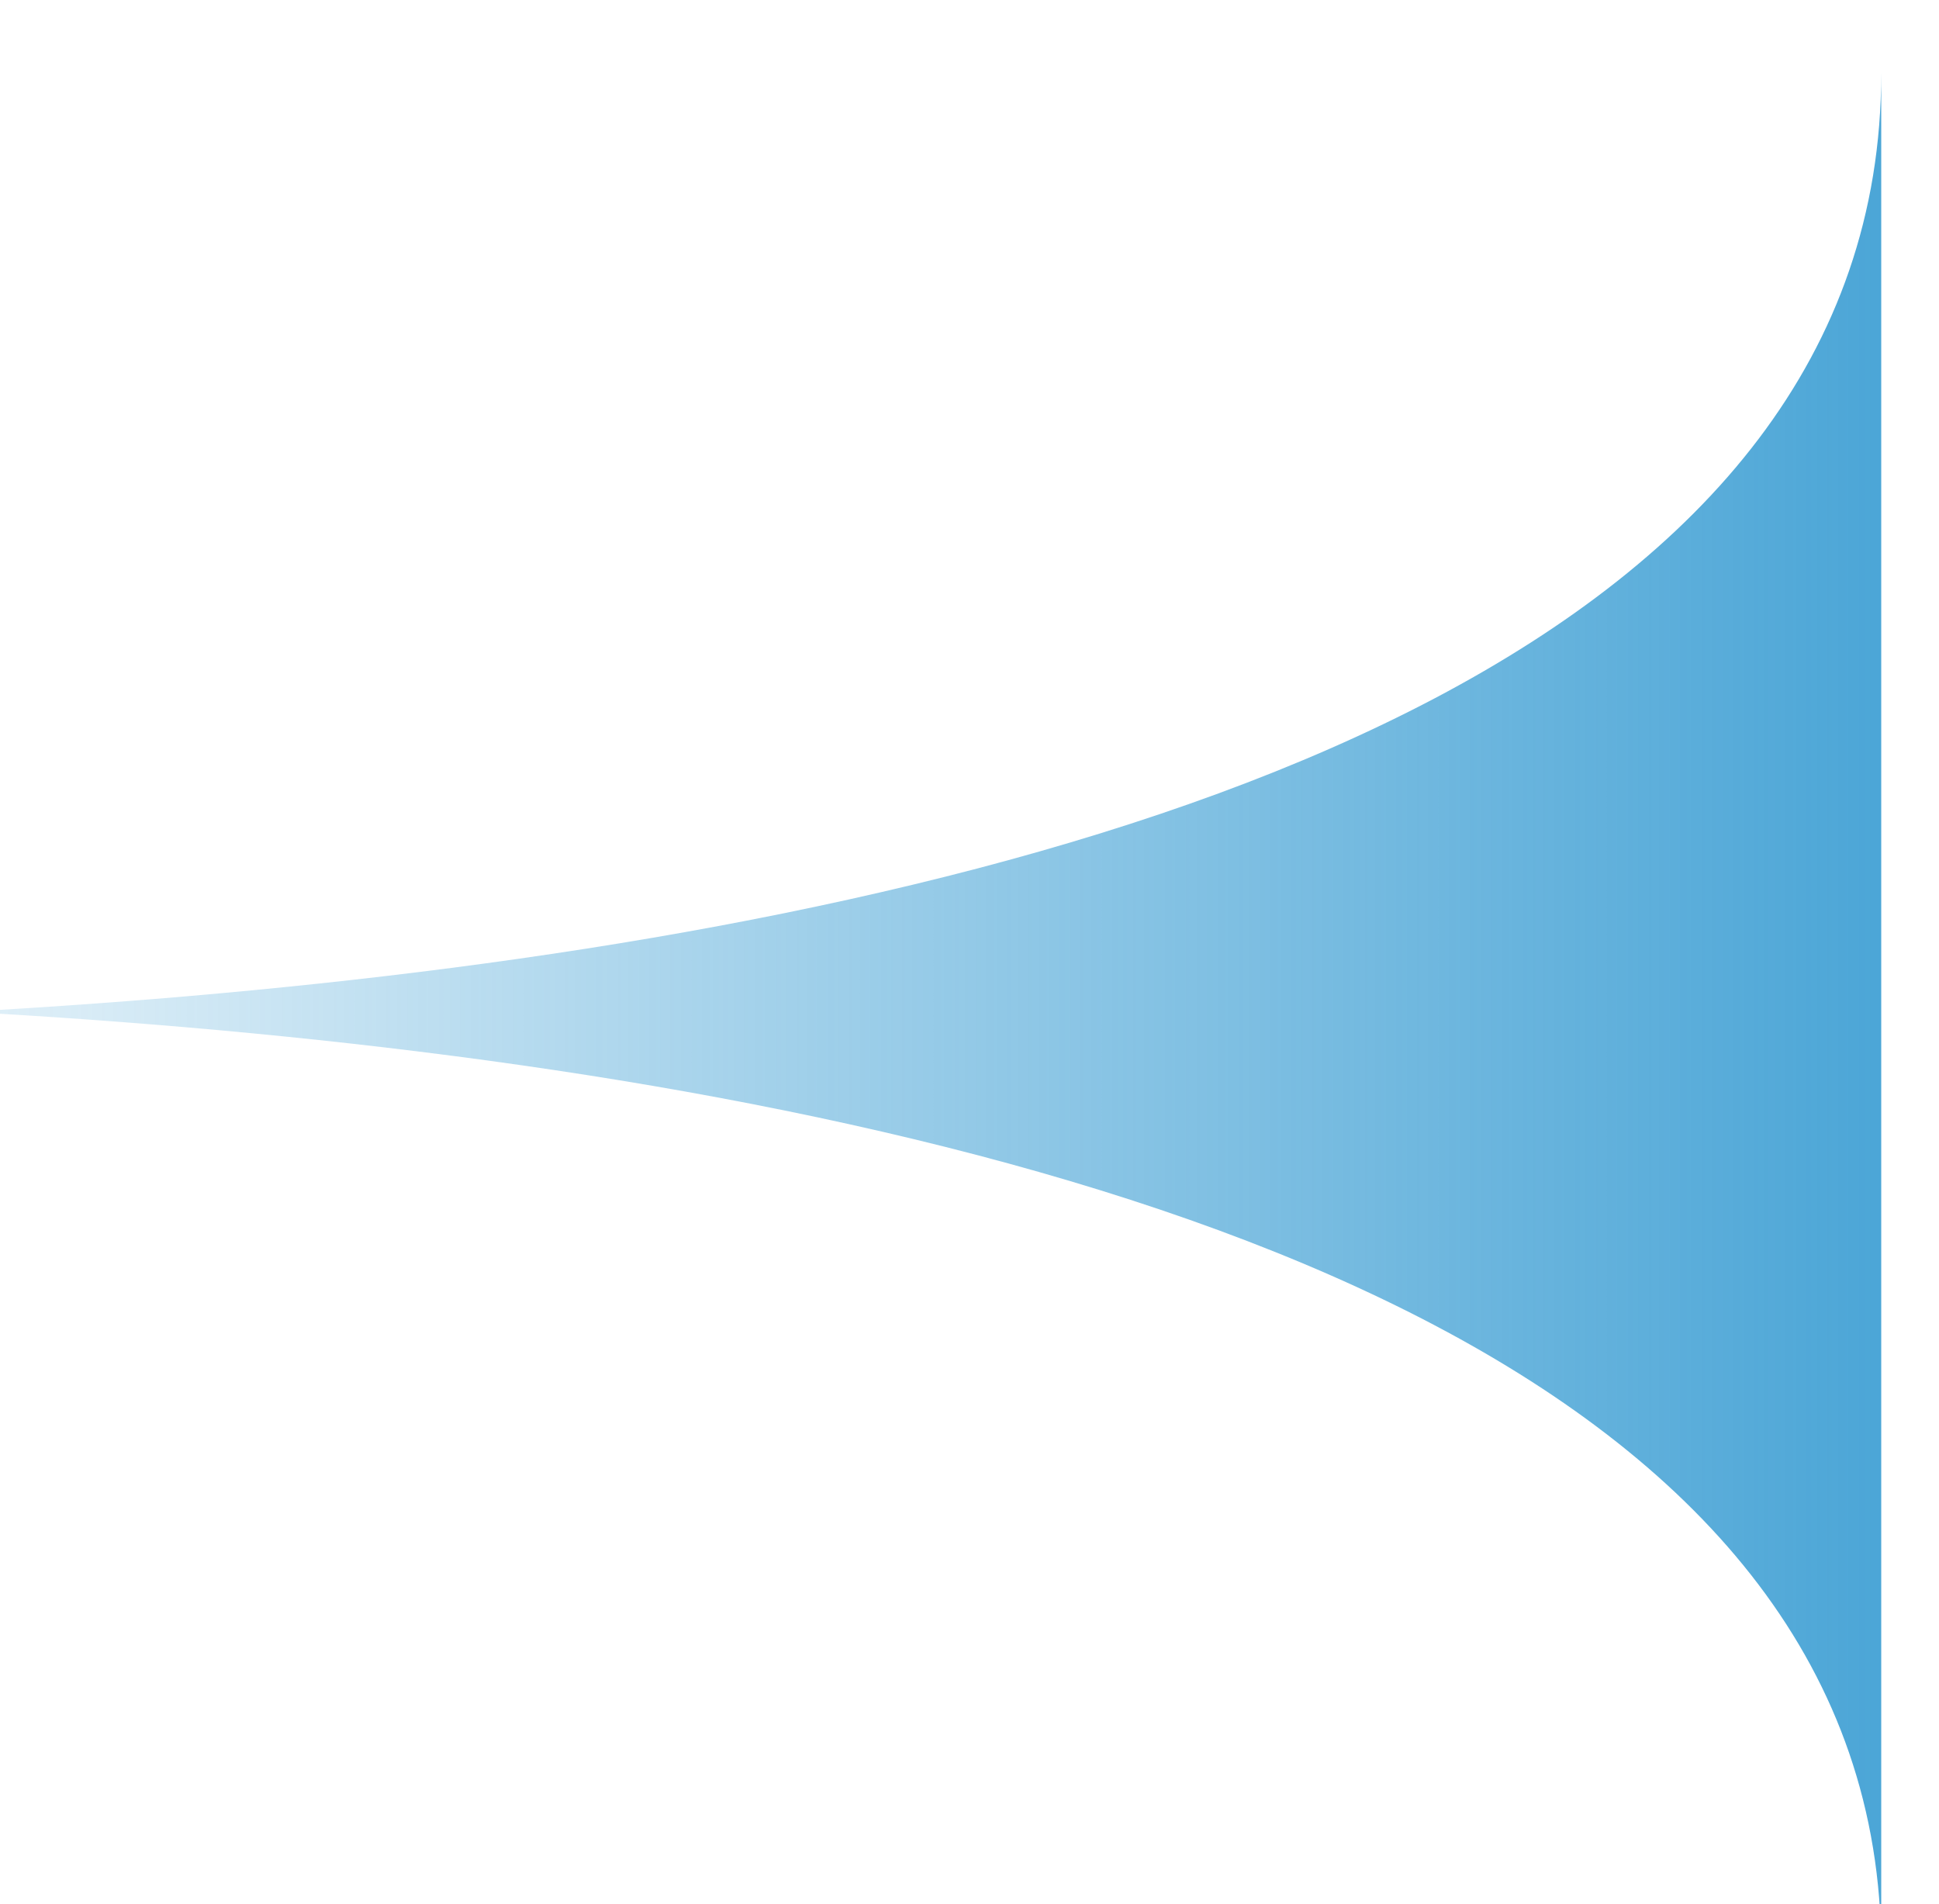 <svg width="1007" height="989" viewBox="0 0 1007 989" fill="none" xmlns="http://www.w3.org/2000/svg">
<g clip-path="url(#clip0_690_1147)">
<g style="mix-blend-mode:color-dodge" filter="url(#filter0_f_690_1147)">
<path d="M-507 525.5C-507 525.5 977 423.981 977 1013C977 421.867 977 38 977 38C977 627.018 -507 525.5 -507 525.5Z" fill="url(#paint0_linear_690_1147)"/>
</g>
</g>
<defs>
<filter id="filter0_f_690_1147" x="-559" y="-14" width="1588" height="1079" filterUnits="userSpaceOnUse" color-interpolation-filters="sRGB">
<feFlood flood-opacity="0" result="BackgroundImageFix"/>
<feBlend mode="normal" in="SourceGraphic" in2="BackgroundImageFix" result="shape"/>
<feGaussianBlur stdDeviation="26" result="effect1_foregroundBlur_690_1147"/>
</filter>
<linearGradient id="paint0_linear_690_1147" x1="1175.85" y1="525.5" x2="-217.245" y2="525.5" gradientUnits="userSpaceOnUse">
<stop stop-color="#2E97D0"/>
<stop offset="1" stop-color="#2E97D0" stop-opacity="0"/>
</linearGradient>
<clipPath id="clip0_690_1147">
<rect width="1007" height="989" fill="white"/>
</clipPath>
</defs>
</svg>
